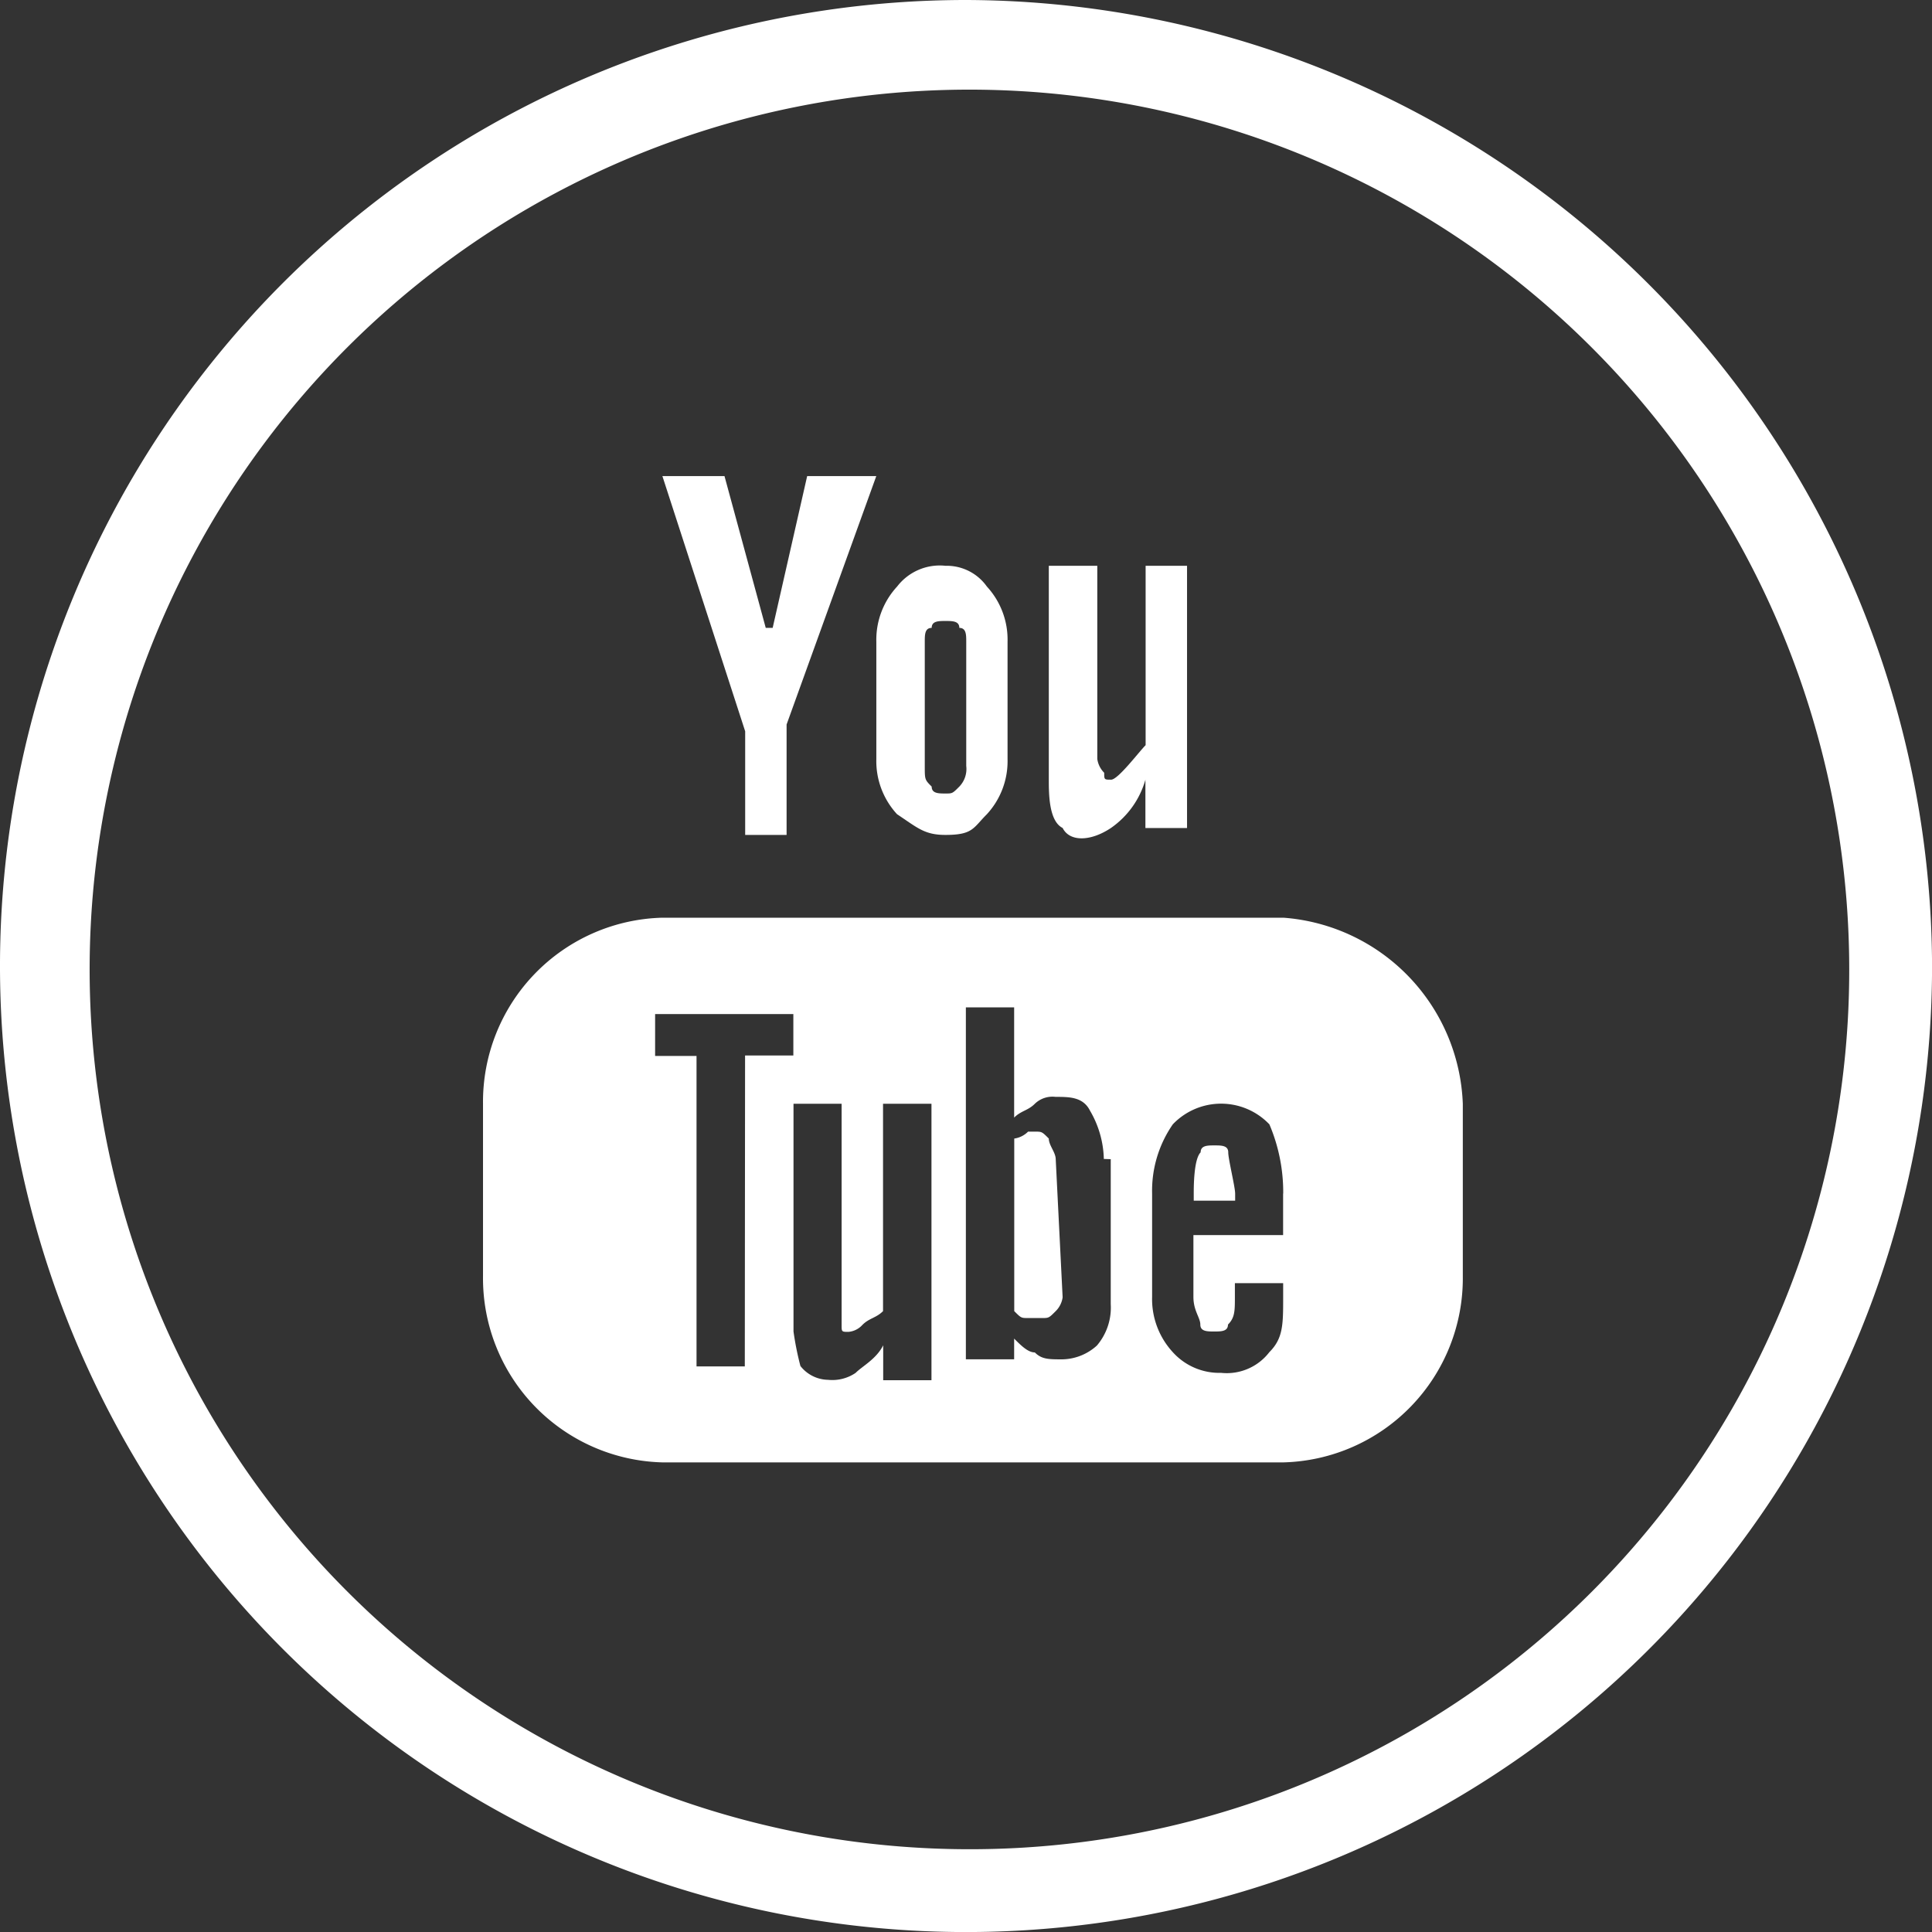 <svg id="Symbol_6" data-name="Symbol 6" xmlns="http://www.w3.org/2000/svg" width="36.339" height="36.34" viewBox="0 0 36.339 36.34">
  <rect x="0" y="0" width="36.339" height="36.34" fill="#333333" stroke="none"/>
  <path id="Path_228" data-name="Path 228" d="M18.17,0a18.17,18.17,0,1,0,18.17,18.17A18.223,18.223,0,0,0,18.17,0Zm0,34.782A16.548,16.548,0,1,1,34.782,18.17,16.534,16.534,0,0,1,18.17,34.782Z" fill="#fff"/>
  <path id="Path_229" data-name="Path 229" d="M16.368,13.132a1.655,1.655,0,0,0,.649-.908v.908H17.8V8.2h-.779v3.374c-.13.13-.519.649-.649.649s-.13,0-.13-.13a.453.453,0,0,1-.13-.26V8.2H15.2v4.023c0,.26,0,.779.26.908C15.589,13.391,15.979,13.391,16.368,13.132Z" transform="translate(4.527 2.442)" fill="#fff"/>
  <path id="Path_230" data-name="Path 230" d="M14,13.262c.519,0,.519-.13.779-.389a1.474,1.474,0,0,0,.389-1.038V9.628a1.474,1.474,0,0,0-.389-1.038A.925.925,0,0,0,14,8.2a1.01,1.01,0,0,0-.908.389A1.474,1.474,0,0,0,12.7,9.628v2.206a1.474,1.474,0,0,0,.389,1.038C13.479,13.132,13.608,13.262,14,13.262Zm-.389-3.634c0-.13,0-.26.13-.26,0-.13.13-.13.26-.13s.26,0,.26.13c.13,0,.13.13.13.26v2.336a.477.477,0,0,1-.13.389c-.13.13-.13.13-.26.13s-.26,0-.26-.13c-.13-.13-.13-.13-.13-.389Z" transform="translate(3.783 2.442)" fill="#fff"/>
  <path id="Path_231" data-name="Path 231" d="M11.157,13.649h.779V11.572L13.623,6.9h-1.3l-.649,2.855h-.13L10.768,6.9H9.6l1.557,4.8Z" transform="translate(2.859 2.055)" fill="#fff"/>
  <path id="Path_232" data-name="Path 232" d="M21.017,17.713c0,.13.13.649.13.779v.13h-.779v-.13c0-.13,0-.649.13-.779,0-.13.13-.13.26-.13S21.017,17.583,21.017,17.713Zm-3.245.13c0-.13-.13-.26-.13-.389-.13-.13-.13-.13-.26-.13h-.13a.453.453,0,0,1-.26.13V20.7c.13.13.13.13.26.13h.26c.13,0,.13,0,.26-.13a.453.453,0,0,0,.13-.26l-.13-2.6ZM25.429,16.8v3.245a3.464,3.464,0,0,1-3.374,3.5H10.374A3.464,3.464,0,0,1,7,20.049V16.8a3.464,3.464,0,0,1,3.374-3.5H22.055A3.647,3.647,0,0,1,25.429,16.8Zm-13.5-.908h.908v-.779h-2.6V15.9h.779v5.84h.908Zm3.374.908h-.779V20.7c-.13.13-.26.13-.389.26a.4.4,0,0,1-.26.13c-.13,0-.13,0-.13-.13V16.8H12.84v4.283a5.621,5.621,0,0,0,.13.649.674.674,0,0,0,.519.26.78.78,0,0,0,.519-.13c.13-.13.389-.26.519-.519V22h.908V16.8Zm3.374,1.038a1.876,1.876,0,0,0-.26-.908c-.13-.26-.389-.26-.649-.26a.477.477,0,0,0-.389.13c-.13.13-.26.13-.389.26V14.987h-.908v6.619h.908v-.389c.13.13.26.26.389.26.13.13.26.13.519.13a.991.991,0,0,0,.649-.26,1.1,1.1,0,0,0,.26-.779V17.842Zm3.374.649a3.257,3.257,0,0,0-.26-1.3,1.255,1.255,0,0,0-1.817,0,2.193,2.193,0,0,0-.389,1.3v1.947a1.474,1.474,0,0,0,.389,1.038,1.178,1.178,0,0,0,.908.389,1.01,1.01,0,0,0,.908-.389c.26-.26.26-.519.26-1.038v-.26h-.908v.26c0,.26,0,.389-.13.519,0,.13-.13.13-.26.13s-.26,0-.26-.13-.13-.26-.13-.519V19.27h1.687v-.779Z" transform="translate(2.085 3.961)" fill="#fff"/>
</svg>
